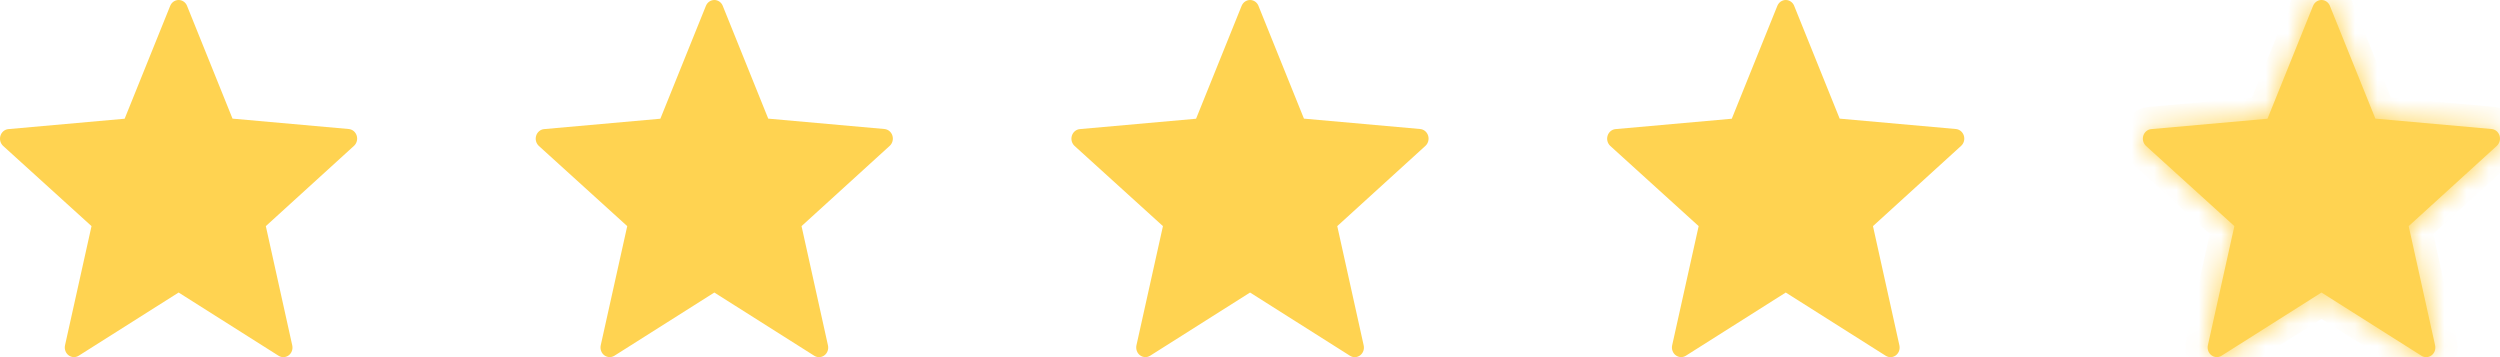 <?xml version="1.0" encoding="UTF-8"?> <svg xmlns="http://www.w3.org/2000/svg" width="112" height="16" viewBox="0 0 112 16" fill="none"><path d="M8.38 0.264L10.417 5.315L15.625 5.78C15.706 5.788 15.782 5.82 15.845 5.872C15.908 5.925 15.955 5.996 15.98 6.076C16.005 6.156 16.007 6.243 15.985 6.324C15.964 6.405 15.92 6.479 15.859 6.534L11.909 10.13L13.093 15.474C13.111 15.556 13.106 15.642 13.078 15.722C13.05 15.801 13 15.869 12.934 15.919C12.869 15.969 12.791 15.997 12.711 16C12.63 16.004 12.55 15.982 12.482 15.939L8.002 13.105L3.524 15.938C3.455 15.981 3.375 16.002 3.295 15.998C3.215 15.994 3.137 15.966 3.072 15.916C3.007 15.867 2.957 15.799 2.929 15.72C2.9 15.641 2.895 15.555 2.912 15.473L4.1 10.13L0.142 6.539C0.081 6.483 0.037 6.41 0.015 6.329C-0.007 6.247 -0.005 6.16 0.02 6.08C0.045 5.999 0.092 5.928 0.155 5.876C0.219 5.823 0.295 5.791 0.376 5.784L5.584 5.319L7.624 0.264C7.655 0.186 7.708 0.119 7.775 0.072C7.843 0.025 7.922 -0 8.003 -0C8.084 -0 8.163 0.025 8.23 0.072C8.298 0.119 8.35 0.186 8.381 0.264H8.38Z" fill="#FFD351"></path><path d="M32.38 0.264L34.417 5.315L39.625 5.78C39.706 5.788 39.782 5.82 39.845 5.872C39.908 5.925 39.955 5.996 39.98 6.076C40.005 6.156 40.007 6.243 39.985 6.324C39.964 6.405 39.92 6.479 39.859 6.534L35.909 10.13L37.093 15.474C37.111 15.556 37.106 15.642 37.078 15.722C37.05 15.801 37 15.869 36.934 15.919C36.869 15.969 36.791 15.997 36.711 16C36.63 16.004 36.55 15.982 36.481 15.939L32.002 13.105L27.524 15.938C27.455 15.981 27.375 16.002 27.295 15.998C27.215 15.994 27.137 15.966 27.072 15.916C27.007 15.867 26.957 15.799 26.929 15.72C26.901 15.641 26.895 15.555 26.912 15.473L28.1 10.13L24.142 6.539C24.081 6.483 24.037 6.41 24.015 6.329C23.993 6.247 23.995 6.16 24.02 6.08C24.045 5.999 24.092 5.928 24.155 5.876C24.219 5.823 24.295 5.791 24.376 5.784L29.584 5.319L31.624 0.264C31.655 0.186 31.708 0.119 31.775 0.072C31.843 0.025 31.922 -0 32.003 -0C32.084 -0 32.163 0.025 32.23 0.072C32.297 0.119 32.35 0.186 32.381 0.264H32.38Z" fill="#FFD351"></path><path d="M56.38 0.264L58.417 5.315L63.625 5.78C63.706 5.788 63.782 5.82 63.845 5.872C63.908 5.925 63.955 5.996 63.98 6.076C64.005 6.156 64.007 6.243 63.985 6.324C63.964 6.405 63.92 6.479 63.859 6.534L59.909 10.13L61.093 15.474C61.111 15.556 61.106 15.642 61.078 15.722C61.05 15.801 61 15.869 60.934 15.919C60.869 15.969 60.791 15.997 60.711 16C60.63 16.004 60.55 15.982 60.481 15.939L56.002 13.105L51.524 15.938C51.455 15.981 51.375 16.002 51.295 15.998C51.215 15.994 51.137 15.966 51.072 15.916C51.007 15.867 50.957 15.799 50.929 15.72C50.901 15.641 50.895 15.555 50.912 15.473L52.1 10.13L48.142 6.539C48.081 6.483 48.037 6.41 48.015 6.329C47.993 6.247 47.995 6.16 48.02 6.08C48.045 5.999 48.092 5.928 48.155 5.876C48.219 5.823 48.295 5.791 48.376 5.784L53.584 5.319L55.624 0.264C55.656 0.186 55.708 0.119 55.775 0.072C55.843 0.025 55.922 -0 56.003 -0C56.084 -0 56.163 0.025 56.23 0.072C56.297 0.119 56.35 0.186 56.381 0.264H56.38Z" fill="#FFD351"></path><path d="M80.38 0.264L82.417 5.315L87.625 5.78C87.706 5.788 87.782 5.82 87.845 5.872C87.908 5.925 87.955 5.996 87.98 6.076C88.005 6.156 88.007 6.243 87.985 6.324C87.964 6.405 87.92 6.479 87.859 6.534L83.909 10.13L85.093 15.474C85.111 15.556 85.106 15.642 85.078 15.722C85.049 15.801 85 15.869 84.934 15.919C84.869 15.969 84.791 15.997 84.711 16C84.63 16.004 84.55 15.982 84.481 15.939L80.002 13.105L75.524 15.938C75.455 15.981 75.375 16.002 75.295 15.998C75.215 15.994 75.137 15.966 75.072 15.916C75.007 15.867 74.957 15.799 74.929 15.72C74.9 15.641 74.895 15.555 74.912 15.473L76.1 10.13L72.142 6.539C72.081 6.483 72.037 6.41 72.015 6.329C71.993 6.247 71.995 6.16 72.02 6.08C72.045 5.999 72.092 5.928 72.155 5.876C72.219 5.823 72.295 5.791 72.376 5.784L77.584 5.319L79.624 0.264C79.656 0.186 79.708 0.119 79.775 0.072C79.843 0.025 79.922 -0 80.003 -0C80.084 -0 80.163 0.025 80.23 0.072C80.297 0.119 80.35 0.186 80.381 0.264H80.38Z" fill="#FFD351"></path><mask id="path-5-inside-1_10352_1045" fill="white"><path d="M104.38 0.264L106.417 5.315L111.625 5.78C111.706 5.788 111.782 5.82 111.845 5.872C111.908 5.925 111.955 5.996 111.98 6.076C112.005 6.156 112.007 6.243 111.985 6.324C111.964 6.405 111.92 6.479 111.859 6.534L107.909 10.13L109.093 15.474C109.111 15.556 109.106 15.642 109.078 15.722C109.05 15.801 109 15.869 108.934 15.919C108.869 15.969 108.791 15.997 108.711 16C108.63 16.004 108.55 15.982 108.482 15.939L104.002 13.105L99.524 15.938C99.455 15.981 99.375 16.002 99.295 15.998C99.215 15.994 99.137 15.966 99.072 15.916C99.007 15.867 98.957 15.799 98.929 15.72C98.9 15.641 98.895 15.555 98.912 15.473L100.1 10.13L96.142 6.539C96.081 6.483 96.037 6.41 96.015 6.329C95.993 6.247 95.995 6.16 96.02 6.08C96.045 5.999 96.092 5.928 96.155 5.876C96.219 5.823 96.295 5.791 96.376 5.784L101.584 5.319L103.624 0.264C103.655 0.186 103.708 0.119 103.775 0.072C103.843 0.025 103.922 -0 104.003 -0C104.084 -0 104.163 0.025 104.23 0.072C104.298 0.119 104.35 0.186 104.381 0.264H104.38Z"></path></mask><path d="M104.38 0.264V-0.736H102.899L103.453 0.638L104.38 0.264ZM106.417 5.315L105.49 5.689L105.718 6.257L106.328 6.311L106.417 5.315ZM111.625 5.78L111.719 4.784L111.714 4.784L111.625 5.78ZM111.859 6.534L112.532 7.274L112.534 7.272L111.859 6.534ZM107.909 10.13L107.235 9.39L106.807 9.78L106.932 10.346L107.909 10.13ZM109.093 15.474L110.07 15.258L110.07 15.258L109.093 15.474ZM108.482 15.939L109.017 15.094L109.016 15.094L108.482 15.939ZM104.002 13.105L104.537 12.26L104.002 11.922L103.468 12.26L104.002 13.105ZM99.524 15.938L100.054 16.785L100.059 16.783L99.524 15.938ZM98.912 15.473L97.936 15.256L97.935 15.263L98.912 15.473ZM100.1 10.13L101.076 10.347L101.203 9.78L100.772 9.389L100.1 10.13ZM96.142 6.539L95.469 7.279L95.47 7.279L96.142 6.539ZM96.376 5.784L96.287 4.787L96.285 4.788L96.376 5.784ZM101.584 5.319L101.673 6.315L102.283 6.26L102.512 5.693L101.584 5.319ZM103.624 0.264L104.552 0.638L104.554 0.634L103.624 0.264ZM104.003 -0V-1V-0ZM104.381 0.264V1.264H105.855L105.31 -0.106L104.381 0.264ZM103.453 0.638L105.49 5.689L107.344 4.941L105.308 -0.11L103.453 0.638ZM106.328 6.311L111.537 6.776L111.714 4.784L106.506 4.319L106.328 6.311ZM111.532 6.776C111.407 6.764 111.293 6.714 111.204 6.64L112.486 5.105C112.271 4.925 112.004 4.811 111.719 4.784L111.532 6.776ZM111.204 6.64C111.115 6.566 111.055 6.471 111.025 6.372L112.935 5.78C112.854 5.52 112.701 5.284 112.486 5.105L111.204 6.64ZM111.025 6.372C110.994 6.274 110.992 6.169 111.018 6.069L112.952 6.579C113.021 6.316 113.015 6.039 112.935 5.78L111.025 6.372ZM111.018 6.069C111.044 5.97 111.1 5.874 111.184 5.796L112.534 7.272C112.74 7.083 112.883 6.841 112.952 6.579L111.018 6.069ZM111.186 5.795L107.235 9.39L108.582 10.869L112.532 7.274L111.186 5.795ZM106.932 10.346L108.117 15.69L110.07 15.258L108.885 9.913L106.932 10.346ZM108.117 15.69C108.095 15.589 108.101 15.484 108.136 15.385L110.02 16.058C110.111 15.801 110.128 15.524 110.07 15.258L108.117 15.69ZM108.136 15.385C108.171 15.287 108.236 15.194 108.329 15.123L109.539 16.715C109.763 16.545 109.928 16.315 110.02 16.058L108.136 15.385ZM108.329 15.123C108.423 15.051 108.541 15.007 108.667 15.001L108.754 16.999C109.042 16.987 109.315 16.886 109.539 16.715L108.329 15.123ZM108.667 15.001C108.794 14.996 108.916 15.03 109.017 15.094L107.946 16.783C108.185 16.935 108.467 17.012 108.754 16.999L108.667 15.001ZM109.016 15.094L104.537 12.26L103.468 13.95L107.947 16.784L109.016 15.094ZM103.468 12.26L98.99 15.092L100.059 16.783L104.537 13.95L103.468 12.26ZM98.994 15.09C99.095 15.026 99.216 14.993 99.342 14.999L99.248 16.997C99.535 17.01 99.815 16.935 100.054 16.785L98.994 15.09ZM99.342 14.999C99.468 15.005 99.584 15.049 99.677 15.12L98.467 16.713C98.691 16.882 98.962 16.983 99.248 16.997L99.342 14.999ZM99.677 15.12C99.77 15.19 99.834 15.283 99.87 15.38L97.988 16.059C98.08 16.314 98.245 16.543 98.467 16.713L99.677 15.12ZM99.87 15.38C99.905 15.478 99.912 15.582 99.89 15.682L97.935 15.263C97.878 15.527 97.896 15.803 97.988 16.059L99.87 15.38ZM99.888 15.69L101.076 10.347L99.124 9.913L97.936 15.256L99.888 15.69ZM100.772 9.389L96.814 5.798L95.47 7.279L99.428 10.87L100.772 9.389ZM96.814 5.799C96.899 5.876 96.955 5.972 96.982 6.072L95.049 6.585C95.118 6.848 95.262 7.091 95.469 7.279L96.814 5.799ZM96.982 6.072C97.008 6.172 97.006 6.277 96.975 6.376L95.065 5.784C94.984 6.044 94.979 6.322 95.049 6.585L96.982 6.072ZM96.975 6.376C96.945 6.475 96.885 6.57 96.796 6.644L95.515 5.107C95.3 5.287 95.145 5.524 95.065 5.784L96.975 6.376ZM96.796 6.644C96.706 6.718 96.592 6.768 96.466 6.779L96.285 4.788C95.999 4.814 95.731 4.927 95.515 5.107L96.796 6.644ZM96.465 6.78L101.673 6.315L101.495 4.323L96.287 4.787L96.465 6.78ZM102.512 5.693L104.552 0.638L102.697 -0.11L100.657 4.945L102.512 5.693ZM104.554 0.634C104.514 0.732 104.445 0.823 104.348 0.891L103.203 -0.748C102.971 -0.586 102.797 -0.361 102.695 -0.106L104.554 0.634ZM104.348 0.891C104.25 0.96 104.13 1 104.003 1V-1C103.714 -1 103.435 -0.911 103.203 -0.748L104.348 0.891ZM104.003 1C103.876 1 103.755 0.96 103.657 0.891L104.803 -0.748C104.57 -0.911 104.292 -1 104.003 -1V1ZM103.657 0.891C103.56 0.823 103.491 0.732 103.452 0.634L105.31 -0.106C105.209 -0.361 105.035 -0.586 104.803 -0.748L103.657 0.891ZM104.381 -0.736H104.38V1.264H104.381V-0.736Z" fill="#FFD351" mask="url(#path-5-inside-1_10352_1045)"></path><path d="M104.38 0.264L106.417 5.315L111.625 5.78C111.706 5.788 111.782 5.82 111.845 5.872C111.908 5.925 111.955 5.996 111.98 6.076C112.005 6.156 112.007 6.243 111.985 6.324C111.964 6.405 111.92 6.479 111.859 6.534L107.909 10.13L109.093 15.474C109.111 15.556 109.106 15.642 109.078 15.722C109.05 15.801 109 15.869 108.934 15.919C108.869 15.969 108.791 15.997 108.711 16C108.63 16.004 108.55 15.982 108.482 15.939L104.002 13.105L99.524 15.938C99.455 15.981 99.375 16.002 99.295 15.998C99.215 15.994 99.137 15.966 99.072 15.916C99.007 15.867 98.957 15.799 98.929 15.72C98.9 15.641 98.895 15.555 98.912 15.473L100.1 10.13L96.142 6.539C96.081 6.483 96.037 6.41 96.015 6.329C95.993 6.247 95.995 6.16 96.02 6.08C96.045 5.999 96.092 5.928 96.155 5.876C96.219 5.823 96.295 5.791 96.376 5.784L101.584 5.319L103.624 0.264C103.655 0.186 103.708 0.119 103.775 0.072C103.843 0.025 103.922 -0 104.003 -0C104.084 -0 104.163 0.025 104.23 0.072C104.298 0.119 104.35 0.186 104.381 0.264H104.38Z" fill="#FFD351"></path></svg> 